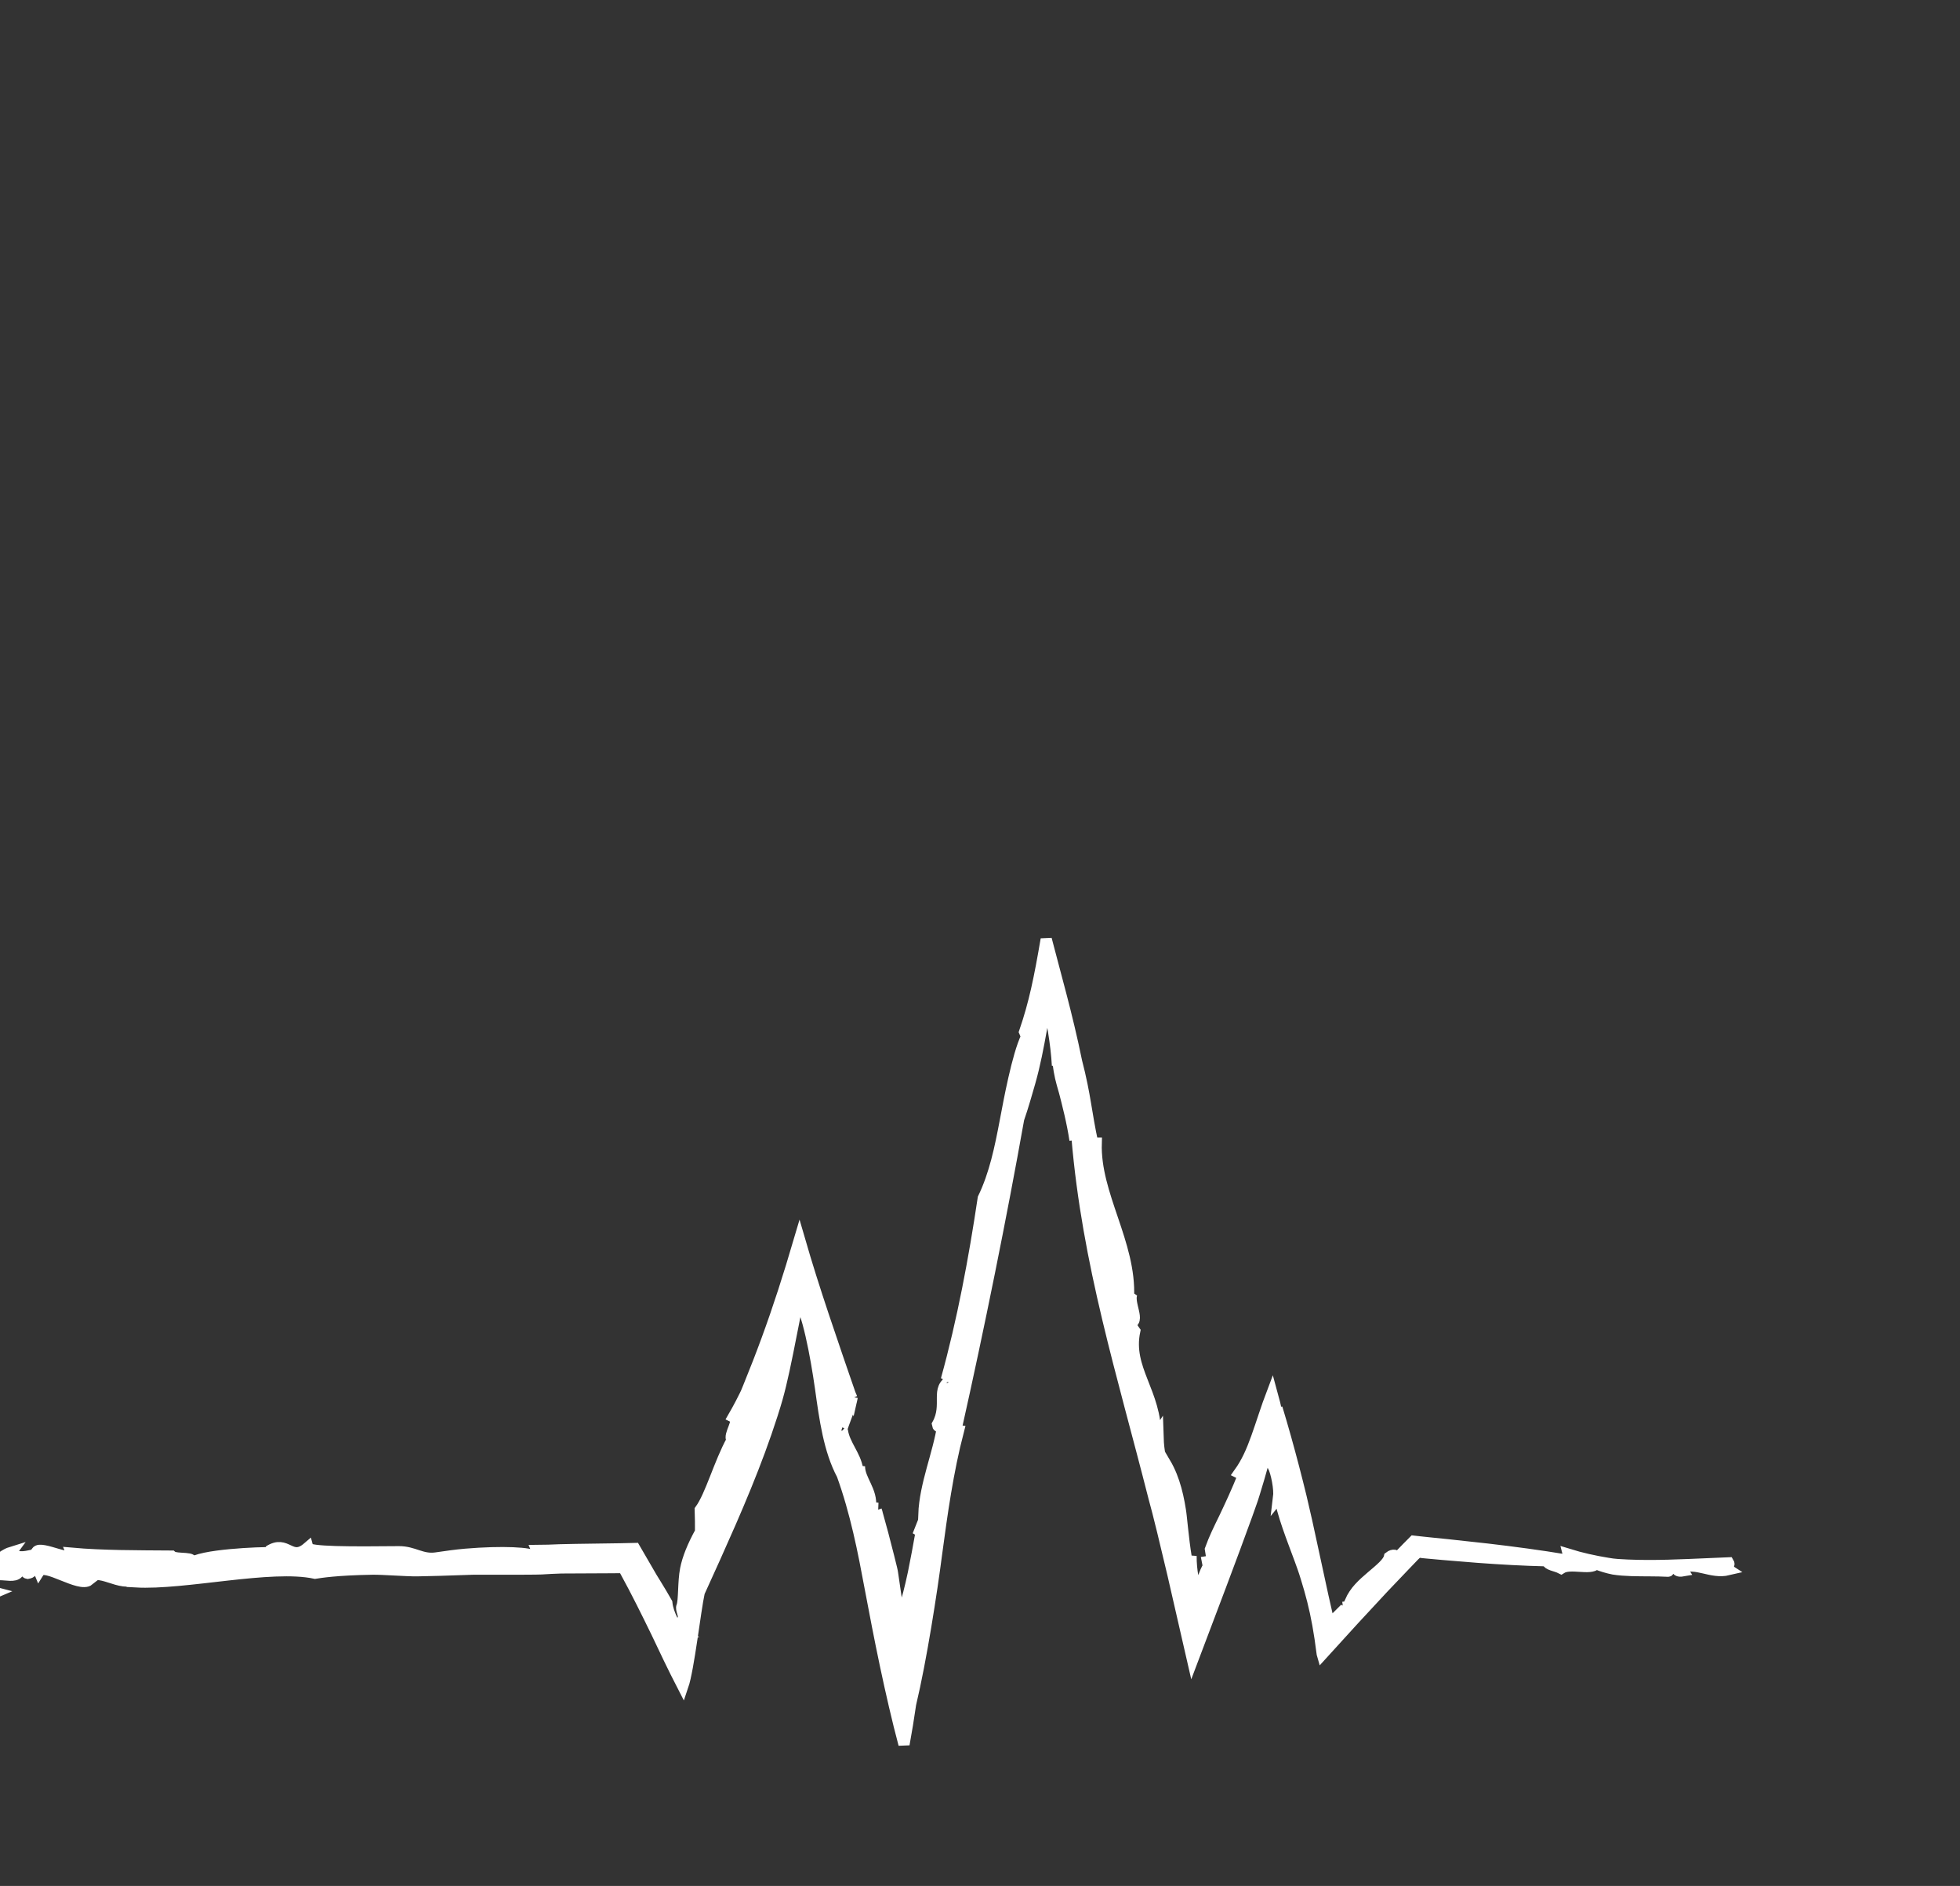 <?xml version="1.0" encoding="UTF-8"?>
<svg width="263px" height="253px" viewBox="0 0 263 253" version="1.1" xmlns="http://www.w3.org/2000/svg" xmlns:xlink="http://www.w3.org/1999/xlink">
    <rect x="0" y="0" width="263" height="253" fill="#333333" stroke="none"/>
    <!-- Generator: Sketch 59.1 (86144) - https://sketch.com -->
    <title>Artboard</title>
    <desc>Created with Sketch.</desc>
    <g id="Artboard" stroke="none" stroke-width="1" fill="none" fill-rule="evenodd">
        <g id="Group-14" fill="#FFFFFF" stroke="#FFFFFF" stroke-width="1.5">
            <path d="M61.722,197.615 C60.688,196.165 60.049,194.7 59.377,192.828 C58.721,191 58.027,188.752 57.318,186.893 C57.073,187.775 56.834,188.747 56.626,189.808 L56.653,188.904 C55.876,191.454 55.108,194.212 54.41,196.883 C54.065,198.207 53.721,199.567 53.425,200.786 C53.172,201.885 52.919,202.98 52.666,204.075 C52.191,206.267 51.715,208.456 51.236,210.659 C50.777,212.824 50.244,215.257 49.627,217.913 C48.945,217.234 48.224,216.516 47.497,215.793 C47.618,215.827 47.655,215.594 47.769,215.613 C47.445,215.575 46.965,215.644 46.523,215.075 C46.442,214.781 46.709,214.85 46.849,214.911 C46.495,214.135 46.092,213.557 45.604,213.021 C45.126,212.495 44.53,211.969 43.96,211.486 C42.815,210.512 41.718,209.634 41.558,208.864 C41.068,208.487 40.564,208.58 40.552,209.049 C40.123,208.607 39.693,208.162 39.255,207.709 C38.945,207.396 38.63,207.078 38.304,206.75 L37.406,206.851 L36.314,206.967 C35.449,207.054 34.579,207.144 33.707,207.232 C31.962,207.423 30.205,207.615 28.445,207.807 C24.926,208.218 21.398,208.686 17.946,209.261 C17.546,209.144 17.463,208.868 17.557,208.504 C15.826,209.039 14.065,209.429 12.286,209.717 C11.398,209.886 10.5,209.916 9.601,209.959 C8.702,209.997 7.8,210.014 6.896,210.017 C3.28,210.025 -0.361,209.791 -3.953,209.655 C-4.223,210.095 -3.215,210.123 -3.918,210.579 C-1.597,211.132 0.299,209.5 2.408,210.303 L2.147,210.727 C3.679,211.002 2.434,209.654 4.029,210.204 C4.66,210.559 3.884,210.744 4.175,210.777 C5.795,210.689 7.453,210.74 9.084,210.685 C9.9,210.654 10.709,210.61 11.502,210.483 C12.293,210.319 13.069,210.097 13.82,209.787 C14.606,210.662 17.292,209.591 18.524,210.391 C19.345,209.973 20.189,210.011 20.479,209.379 C23.54,209.308 26.614,209.134 29.701,208.907 C31.243,208.78 32.789,208.654 34.338,208.527 L36.662,208.317 C37.162,208.274 37.166,208.263 37.319,208.243 L37.725,208.184 L38.247,208.676 L39.618,210.104 L42.355,212.973 C43.682,214.402 45.009,215.832 46.337,217.263 L50.566,221.907 L50.58,221.857 C50.948,218.909 51.347,216.757 51.863,214.709 C52.121,213.688 52.405,212.697 52.72,211.686 L52.96,210.923 L53.158,210.339 C53.288,209.978 53.418,209.614 53.549,209.248 C54.084,207.789 54.662,206.31 55.18,204.798 C55.44,204.043 55.683,203.279 55.899,202.506 C56.004,202.131 56.114,201.708 56.192,201.363 C56.226,201.18 56.252,200.989 56.272,200.782 C56.333,200.798 56.393,200.842 56.431,200.889 C56.361,200.328 56.423,199.506 56.576,198.675 C56.726,197.85 56.96,197.033 57.184,196.644 C57.198,195.667 57.25,194.561 57.337,193.326 C57.415,193.183 57.494,193.039 57.573,192.894 C58.191,195.169 58.665,196.888 59.096,198.357 L59.711,200.393 L59.859,200.86 L59.933,201.09 L60.067,201.476 L60.664,203.165 C61.213,204.664 61.763,206.165 62.315,207.667 C62.94,209.341 63.567,211.017 64.195,212.695 C65.454,216.023 66.715,219.358 67.977,222.693 C68.856,218.859 69.735,215.022 70.615,211.185 L71.994,205.423 C72.535,203.186 72.788,202.262 73.152,200.911 C77.427,184.085 82.048,169.546 83.487,152.546 C83.655,152.606 83.777,152.493 83.753,152.935 C83.934,151.726 84.171,150.557 84.435,149.413 C84.573,148.843 84.71,148.276 84.846,147.714 L85.06,146.873 L85.165,146.47 L85.229,146.248 C85.573,145.042 85.846,144.143 86.011,142.569 L86.109,142.931 C86.183,141.483 86.386,139.864 86.636,138.309 C86.887,136.75 87.184,135.253 87.48,133.889 C87.726,135.11 87.97,136.467 88.21,137.779 C88.449,139.098 88.682,140.372 88.937,141.587 C89.192,142.807 89.467,143.97 89.822,145.22 C90.039,145.968 90.255,146.712 90.47,147.45 C90.733,148.342 91.012,149.224 91.312,150.093 C93.66,163.26 96.651,178.087 99.752,191.905 L99.396,191.939 C100.824,197.432 101.59,202.956 102.332,208.48 L102.611,210.551 L102.949,212.904 C103.206,214.621 103.485,216.411 103.788,218.224 C104.391,221.836 105.096,225.594 105.814,228.601 C106.083,230.479 106.383,232.292 106.697,234 C107.552,230.813 108.433,226.968 109.196,223.361 C109.963,219.728 110.61,216.334 111.159,213.419 C111.419,212.06 111.679,210.7 111.939,209.342 C112.2,208.033 112.477,206.73 112.781,205.438 C113.387,202.853 114.098,200.309 114.99,197.841 C116.747,194.547 117.319,190.378 117.895,186.228 C118.205,184.066 118.638,181.443 119.179,179.098 C119.711,176.783 120.342,174.779 120.839,174.663 L120.942,174.551 C122.061,180.207 122.65,183.313 123.26,185.814 C123.581,187.116 123.788,187.896 124.387,189.767 C124.909,191.395 125.471,193.009 126.063,194.613 C127.248,197.82 128.56,200.988 129.934,204.148 C130.633,205.725 131.334,207.304 132.035,208.888 C132.746,210.455 133.458,212.025 134.173,213.603 C134.716,216.059 135.571,223.855 136.377,226.208 C137.667,223.705 138.866,221.175 139.889,219.012 C140.537,217.679 141.232,216.265 141.916,214.911 L142.975,212.852 C143.434,211.997 143.891,211.143 144.348,210.29 L146.071,210.304 L152.692,210.336 C153.59,210.365 154.486,210.407 155.381,210.467 C155.826,210.497 158.866,210.508 164.5,210.5 C167.986,210.625 170.488,210.697 172.006,210.718 C173.41,210.738 176.677,210.479 178,210.5 C182.924,210.578 185.073,210.947 185.725,211.048 C191.652,209.769 203.203,212.587 209.8,212.208 L209.561,211.769 C211.93,213.096 214.837,209.903 216.317,211.882 L216.065,211.97 C217.32,212.977 221.977,209.604 222.738,210.798 L222.941,210.303 C224.46,210.161 223.122,210.867 224.292,211.065 C224.734,211.002 224.46,210.161 225.38,210.446 C225.578,212.477 229.097,210.006 229.204,212.287 C228.372,212.287 230.504,213.17 228.639,213.649 C229.17,213.882 231.713,213.769 231.485,212.801 C231.704,211.773 232.696,210.878 231.15,210.083 L230.839,210.831 C230.319,210.083 230.442,210.457 230.257,209.896 C228.237,209.798 227.967,208.707 226.516,208.256 C226.532,208.278 226.548,208.3 226.526,208.339 C225.533,209.236 224.166,208.702 223.38,208.575 L223.067,208.157 C222.59,207.288 217.77,209.863 218.383,208.366 C214.276,208.736 209.566,208.717 204.978,208.75 C204.336,209.321 201.463,208.707 202.469,209.799 C201.318,208.553 192.904,208.247 191.634,208.296 C191.682,208.179 191.735,208.046 191.933,208.093 C189.472,206.478 189.021,209.599 186.712,207.622 C186.556,208.237 180.899,208.228 174.497,208.163 C172.479,208.143 171.427,209.275 169.5,209 C167.971,208.782 166.867,208.616 165.5,208.5 C160.609,208.086 156.652,208.291 156.222,208.835 C155.939,208.522 155.841,208.242 155.947,207.994 C154.937,207.988 153.902,207.955 152.891,207.907 C151.126,207.847 144.406,207.789 142.818,207.735 C142.244,208.724 141.689,209.679 141.152,210.603 C141.016,210.838 140.88,211.072 140.746,211.302 L140.545,211.649 L140.434,211.829 C140.292,212.061 140.151,212.288 140.014,212.51 C139.465,213.403 138.964,214.237 138.523,215.021 C138.437,215.827 138.149,216.612 137.768,217.386 L137.602,217.712 C137.589,217.734 137.571,217.755 137.554,217.773 C137.517,217.809 137.477,217.833 137.444,217.853 C137.373,217.899 137.337,217.91 137.325,218.125 C137.309,218.345 137.309,218.779 137.237,219.806 C137.141,219.753 137.058,219.606 137.008,219.435 C136.983,218.891 136.987,218.507 136.961,218.339 C136.932,218.163 136.87,218.196 136.64,218.256 C136.695,218.201 136.749,218.141 136.802,218.076 C136.74,217.976 136.676,217.87 136.61,217.763 L136.546,217.667 C136.542,217.661 136.541,217.663 136.536,217.65 L136.506,217.571 L136.445,217.413 L136.322,217.096 C136.158,216.675 136.674,215.906 136.5,215.5 C136.188,214.771 136.343,212.239 136,210.5 C135.719,209.073 135.052,207.406 134,205.5 C133.989,204.566 134.002,203.584 134.037,202.555 C132.638,200.642 131.469,196.255 129.777,193.198 C130.33,192.469 128.614,190.601 129.599,190.103 C129.258,189.514 128.927,188.91 128.605,188.294 C128.448,187.985 128.29,187.674 128.13,187.36 L127.898,186.886 L127.563,186.077 C126.661,183.868 125.847,181.772 125.08,179.676 C123.545,175.49 122.188,171.28 120.72,166.288 C119.737,169.677 118.695,172.952 117.514,176.501 C116.883,178.366 116.257,180.216 115.638,182.042 C115.296,183.038 114.956,184.029 114.617,185.012 C114.439,185.527 114.261,186.041 114.084,186.553 L113.949,186.944 C113.903,187.078 113.887,187.096 113.854,187.178 L113.682,187.578 L113.645,187.414 C113.888,188.853 114.777,190.669 115.182,192.174 C115.056,192.28 114.885,192.218 114.962,191.946 C114.687,193.81 113.211,195.233 112.931,197.096 C112.76,197.033 112.76,197.033 112.671,196.697 C112.696,198.519 110.913,199.99 111.206,202.207 L110.9,202.245 L110.957,203.622 C110.617,203.502 110.106,203.316 110.397,202.666 C109.814,204.72 109.265,206.793 108.743,208.881 L108.356,210.449 C108.267,210.805 108.293,210.725 108.275,210.815 L108.246,210.993 L108.127,211.799 C107.962,212.977 107.706,214.803 107.25,217.368 C106.951,216.767 106.539,215.553 106.094,213.838 C105.874,212.986 105.646,212.022 105.435,211.02 L104.903,208.293 L104.384,205.436 L104.832,205.965 L103.633,202.937 C103.814,202.921 103.929,203.051 104.039,203.187 C103.876,199.069 102.082,195.102 101.489,191.17 C101.665,191.155 102.119,191.68 102.21,191.097 C100.696,188.391 102.577,186.217 100.3,185.152 C100.368,185.001 100.8,184.822 101.018,185.085 C98.819,177.171 97.283,168.91 96.063,160.749 C94.513,157.549 93.79,153.986 93.105,150.381 C92.933,149.48 92.76,148.577 92.587,147.676 L92.312,146.326 L91.959,144.709 C91.453,142.477 90.876,140.356 90.254,139.053 L90.512,138.437 C89.853,136.514 89.356,134.734 88.902,132.73 C88.452,130.74 88.044,128.523 87.616,126 C86.953,128.509 86.286,131.035 85.619,133.562 C84.915,136.267 84.168,139.317 83.542,142.402 C83.256,143.493 83.016,144.548 82.811,145.547 C82.724,145.994 82.64,146.431 82.557,146.865 C82.484,147.28 82.413,147.69 82.341,148.102 C82.063,149.748 81.805,151.402 81.375,153.35 L80.906,153.348 C81.121,160.29 76.249,166.782 76.572,174.046 L76.072,173.436 C76.77,174.71 74.8,177.499 76.502,177.46 L75.74,178.557 C76.818,183.685 72.839,186.792 72.931,192.8 L72.632,192.339 C72.587,193.919 72.423,195.74 71.814,196.78 C71.8,196.592 71.669,196.648 71.648,196.265 C71.001,197.365 70.545,198.543 70.207,199.771 C70.038,200.385 69.898,201.01 69.778,201.644 L69.614,202.601 L69.553,203.026 L69.507,203.414 C69.386,204.458 69.277,205.668 69.109,206.984 C68.945,208.288 68.724,209.699 68.446,210.85 C68.364,210.106 68.275,209.398 68.179,208.724 C68.196,210.741 67.769,212.535 67.38,214.005 C66.84,212.439 66.346,210.925 65.855,210.128 L65.979,209.493 C65.796,209.465 65.59,209.375 65.36,209.222 L65.579,207.837 C65.042,206.35 64.446,205.159 63.725,203.679 C62.941,202.035 62.02,200.068 61.168,197.925 C61.349,197.811 61.533,197.709 61.722,197.615 Z" id="Fill-8" transform="translate(114, 180) scale(-1, 1) translate(-114, -180) "></path>
        </g>
    </g>
</svg>